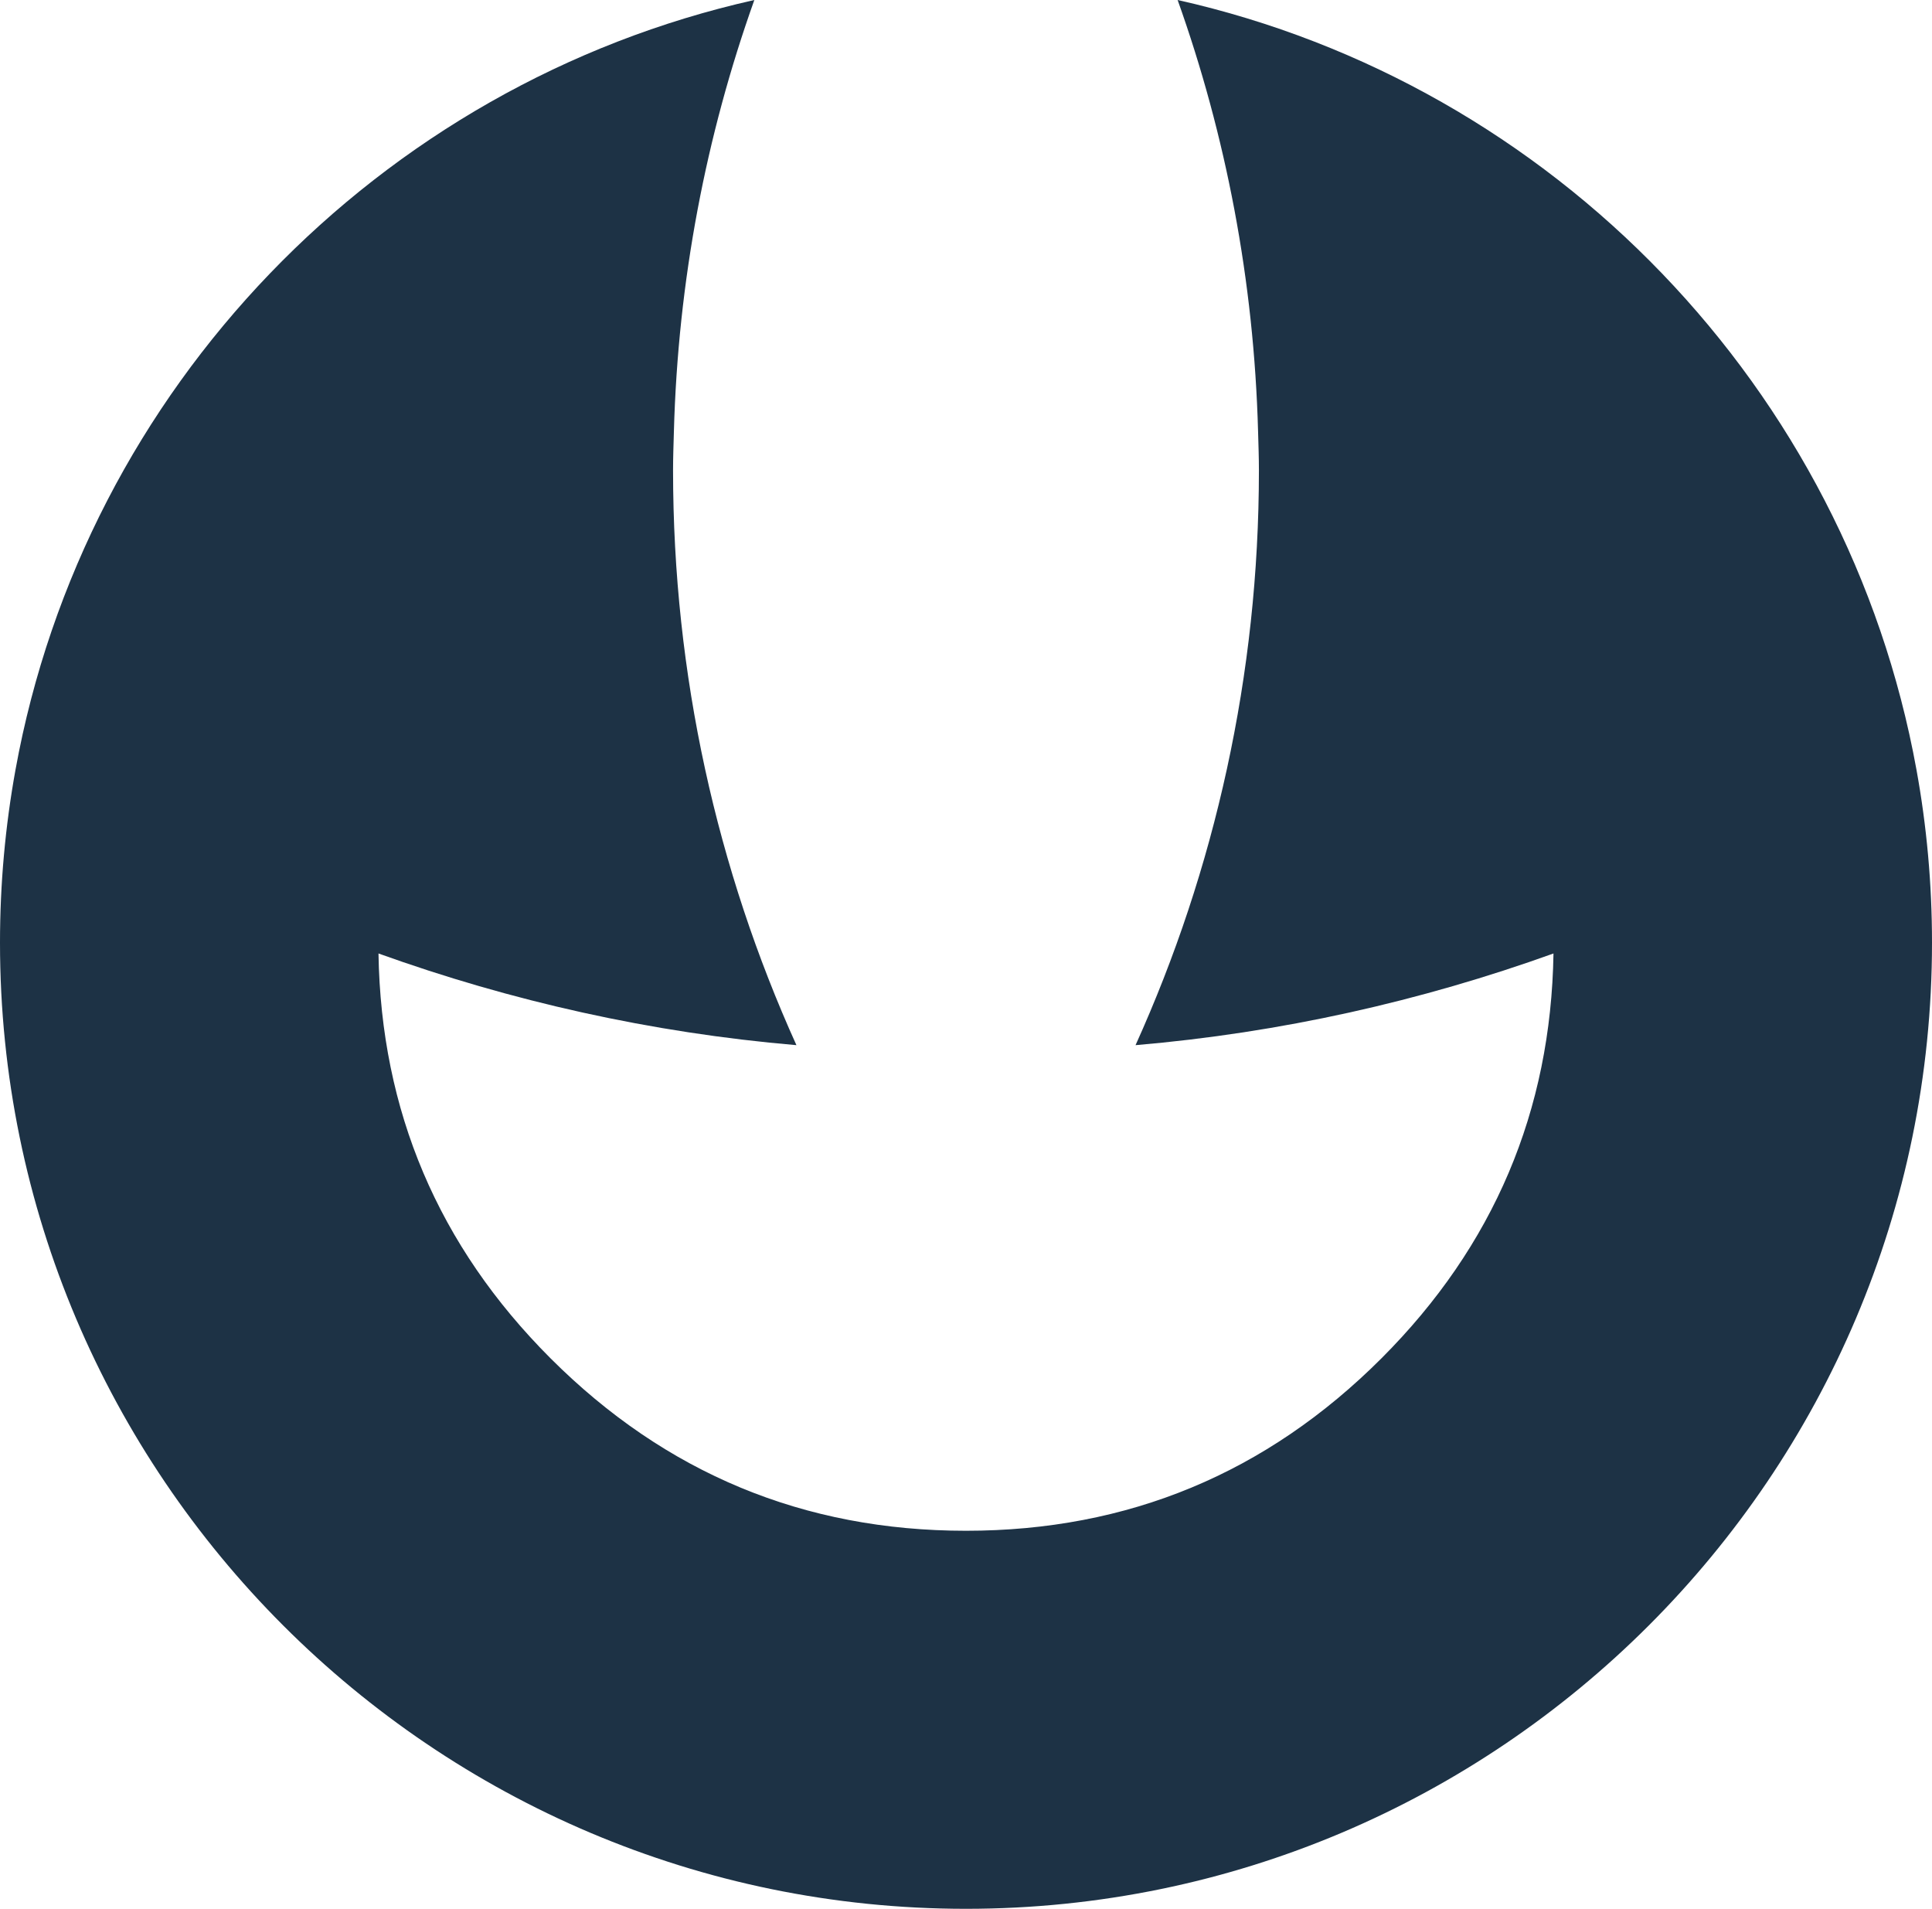 <?xml version="1.0" encoding="UTF-8"?>
<svg id="Capa_2" data-name="Capa 2" xmlns="http://www.w3.org/2000/svg" viewBox="0 0 647.21 639.38">
  <defs>
    <style>
      .cls-1 {
        fill: #1d3245;
      }
    </style>
  </defs>
  <g id="Capa_1-2" data-name="Capa 1">
    <path class="cls-1" d="M647.21,315.78c0,178.43-145.17,323.6-323.61,323.6S0,494.21,0,315.78c0-19.77,1.78-39.13,5.19-57.93C28.37,130.11,126.78,28.25,252.7,0c-16.19,45.38-25.58,93.99-26.95,144.61-.12,4.3-.28,8.6-.28,12.93,0,68.58,14.77,133.81,41.33,192.55-48.76-4.16-95.66-14.76-140.01-30.71.85,52.69,19.97,97.93,57.62,135.59,38.52,38.51,84.92,57.78,139.19,57.78s100.69-19.27,139.2-57.78c37.65-37.66,56.76-82.9,57.61-135.59-44.35,15.95-91.25,26.55-140.01,30.71,26.56-58.74,41.33-123.97,41.33-192.55,0-4.33-.16-8.63-.28-12.94-1.37-50.62-10.76-99.22-26.95-144.6,125.92,28.25,224.33,130.1,247.51,257.84,3.42,18.8,5.2,38.17,5.2,57.94Z"/>
  </g>
</svg>